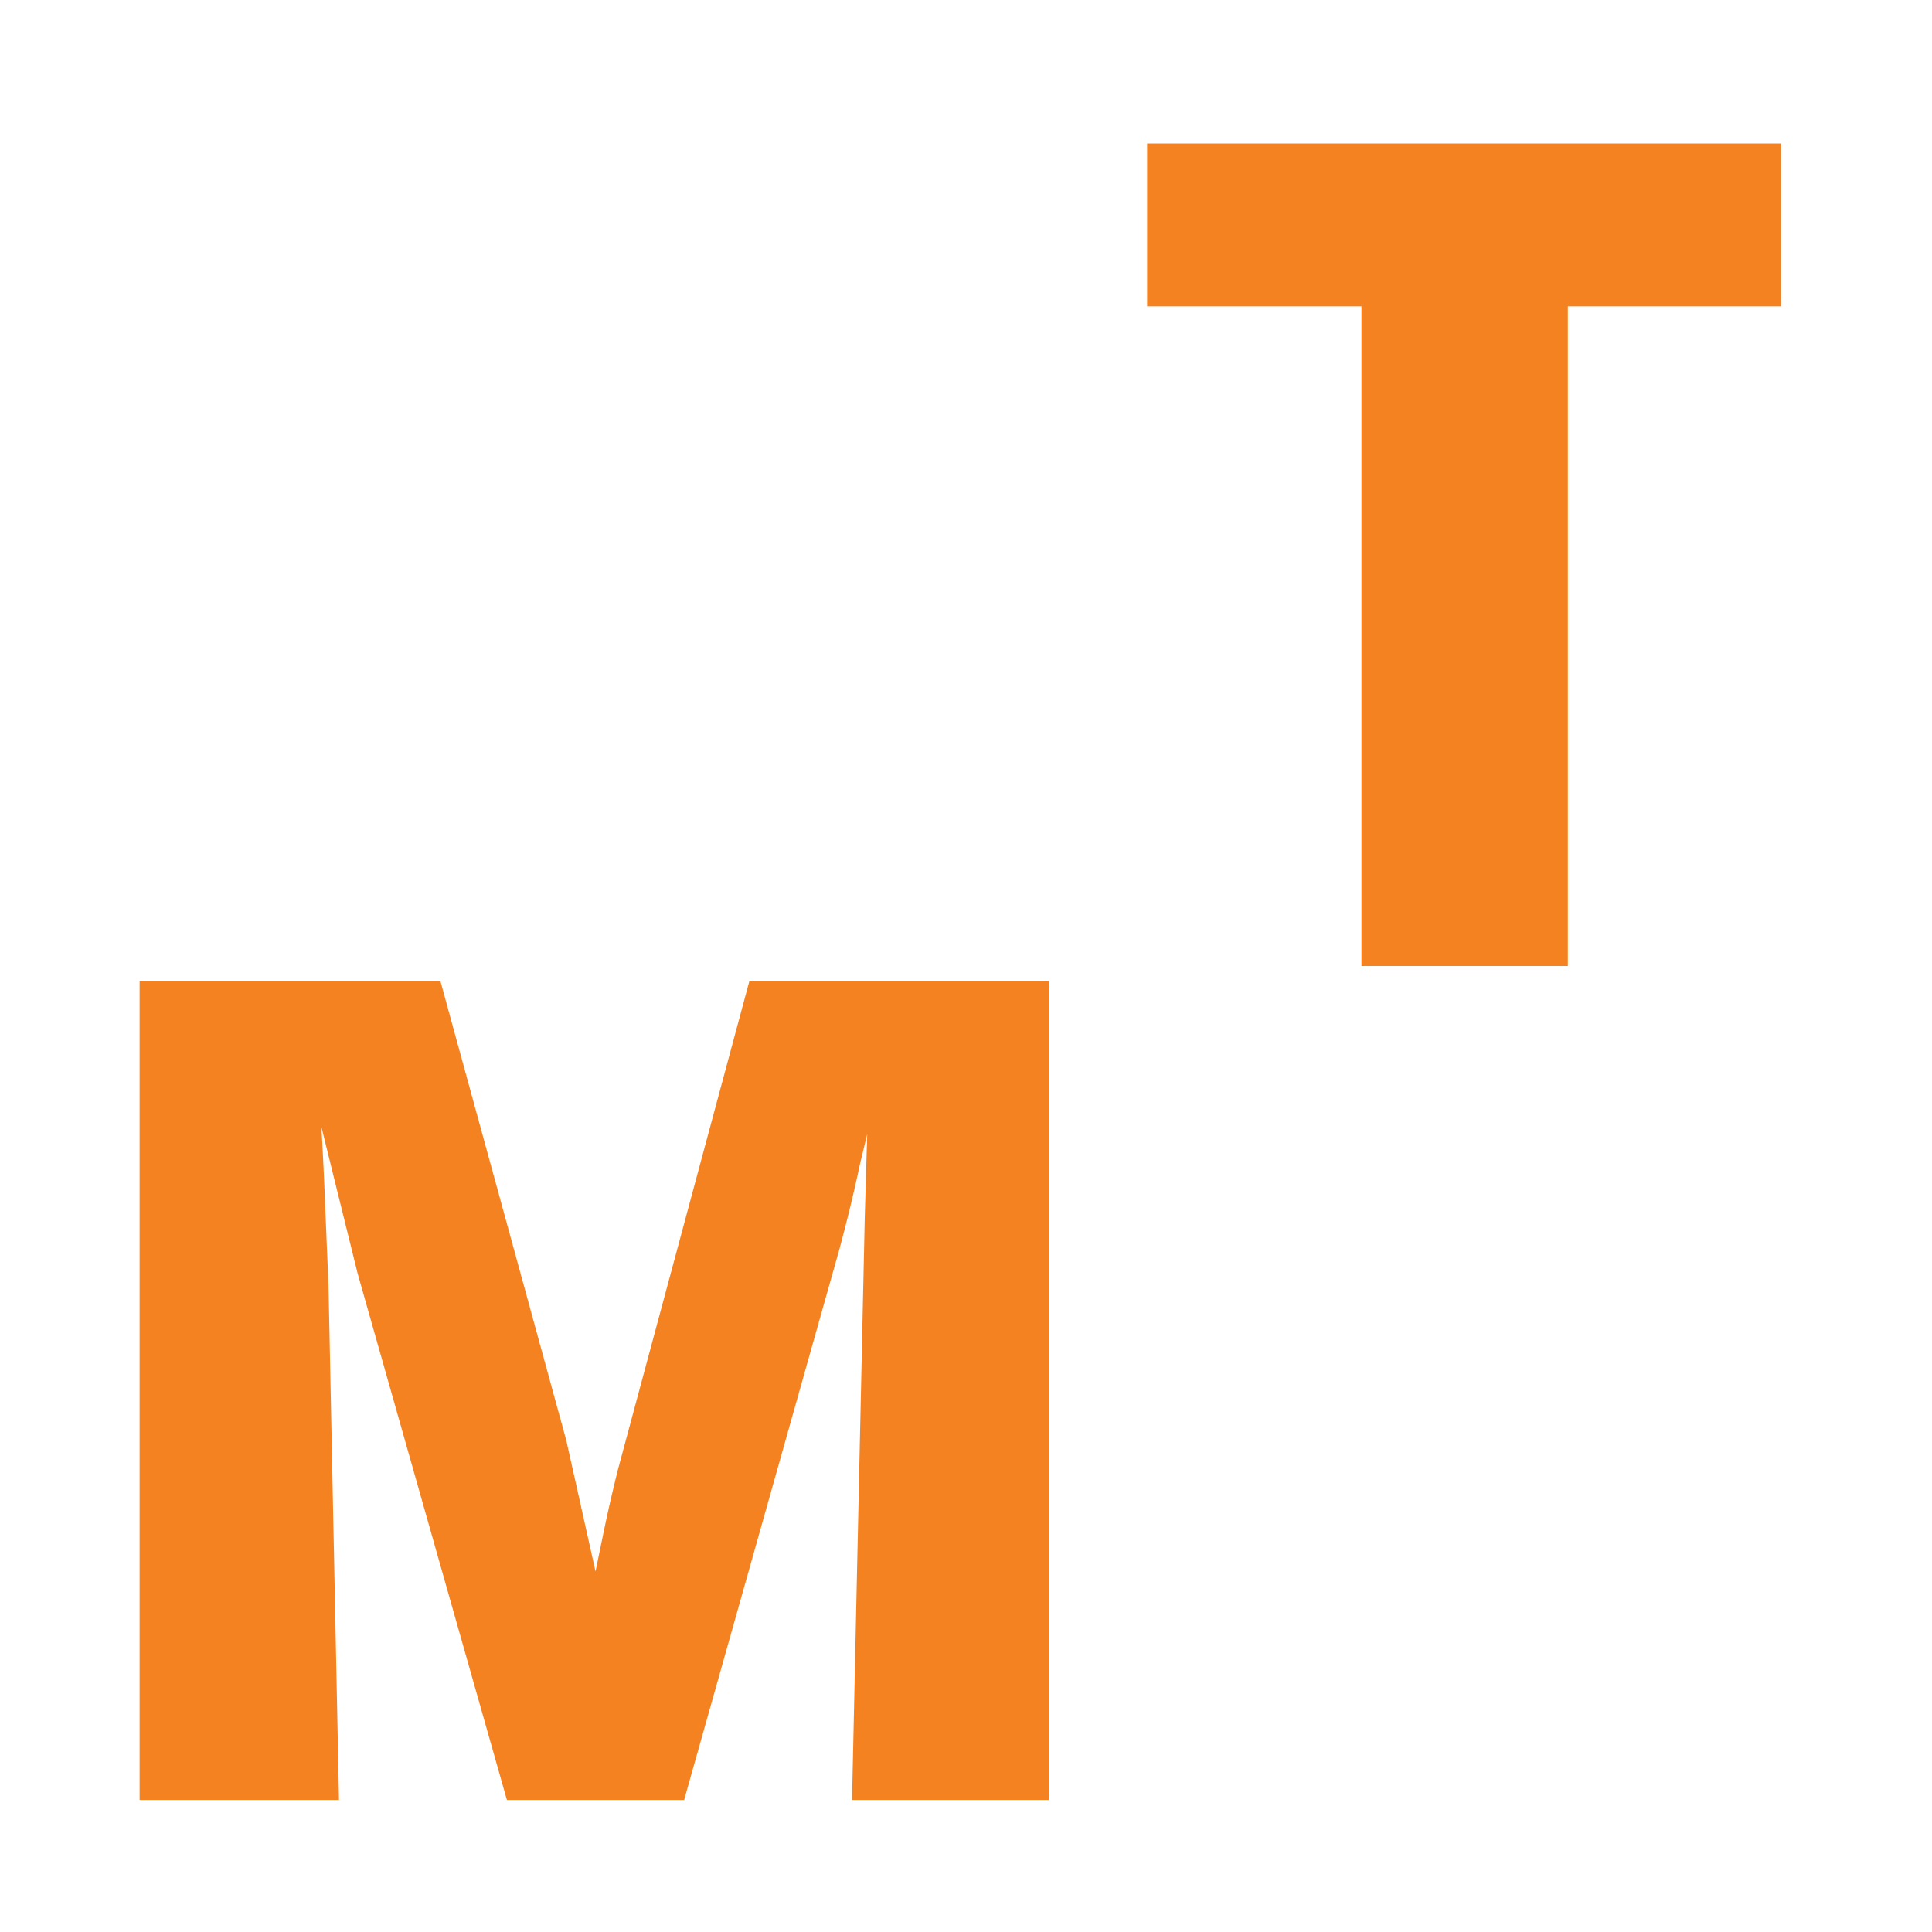 <svg xmlns="http://www.w3.org/2000/svg" width="512" height="512"><g fill="none" fill-rule="evenodd"><path fill="#FFF" fill-rule="nonzero" d="M0 0h512v512H0z"/><path fill="#F58220" d="M304 38v43.17h56.8V256h54.7V81.17H472V38zm-26 222v217h-52.2l3.38-154.6.64-21.82-1.86 7.67a432.67 432.67 0 0 1-5.57 23.03L181.31 477h-46.98L94.77 337.46l-9.58-38.75c.94 17.24.94 20.94 1.86 41.52L89.84 477H37V260h79.72l33.35 121.7 7.75 34.75c3.1-15.08 3.39-16.6 5.87-26.74L198.59 260H278Z"/></g></svg>

